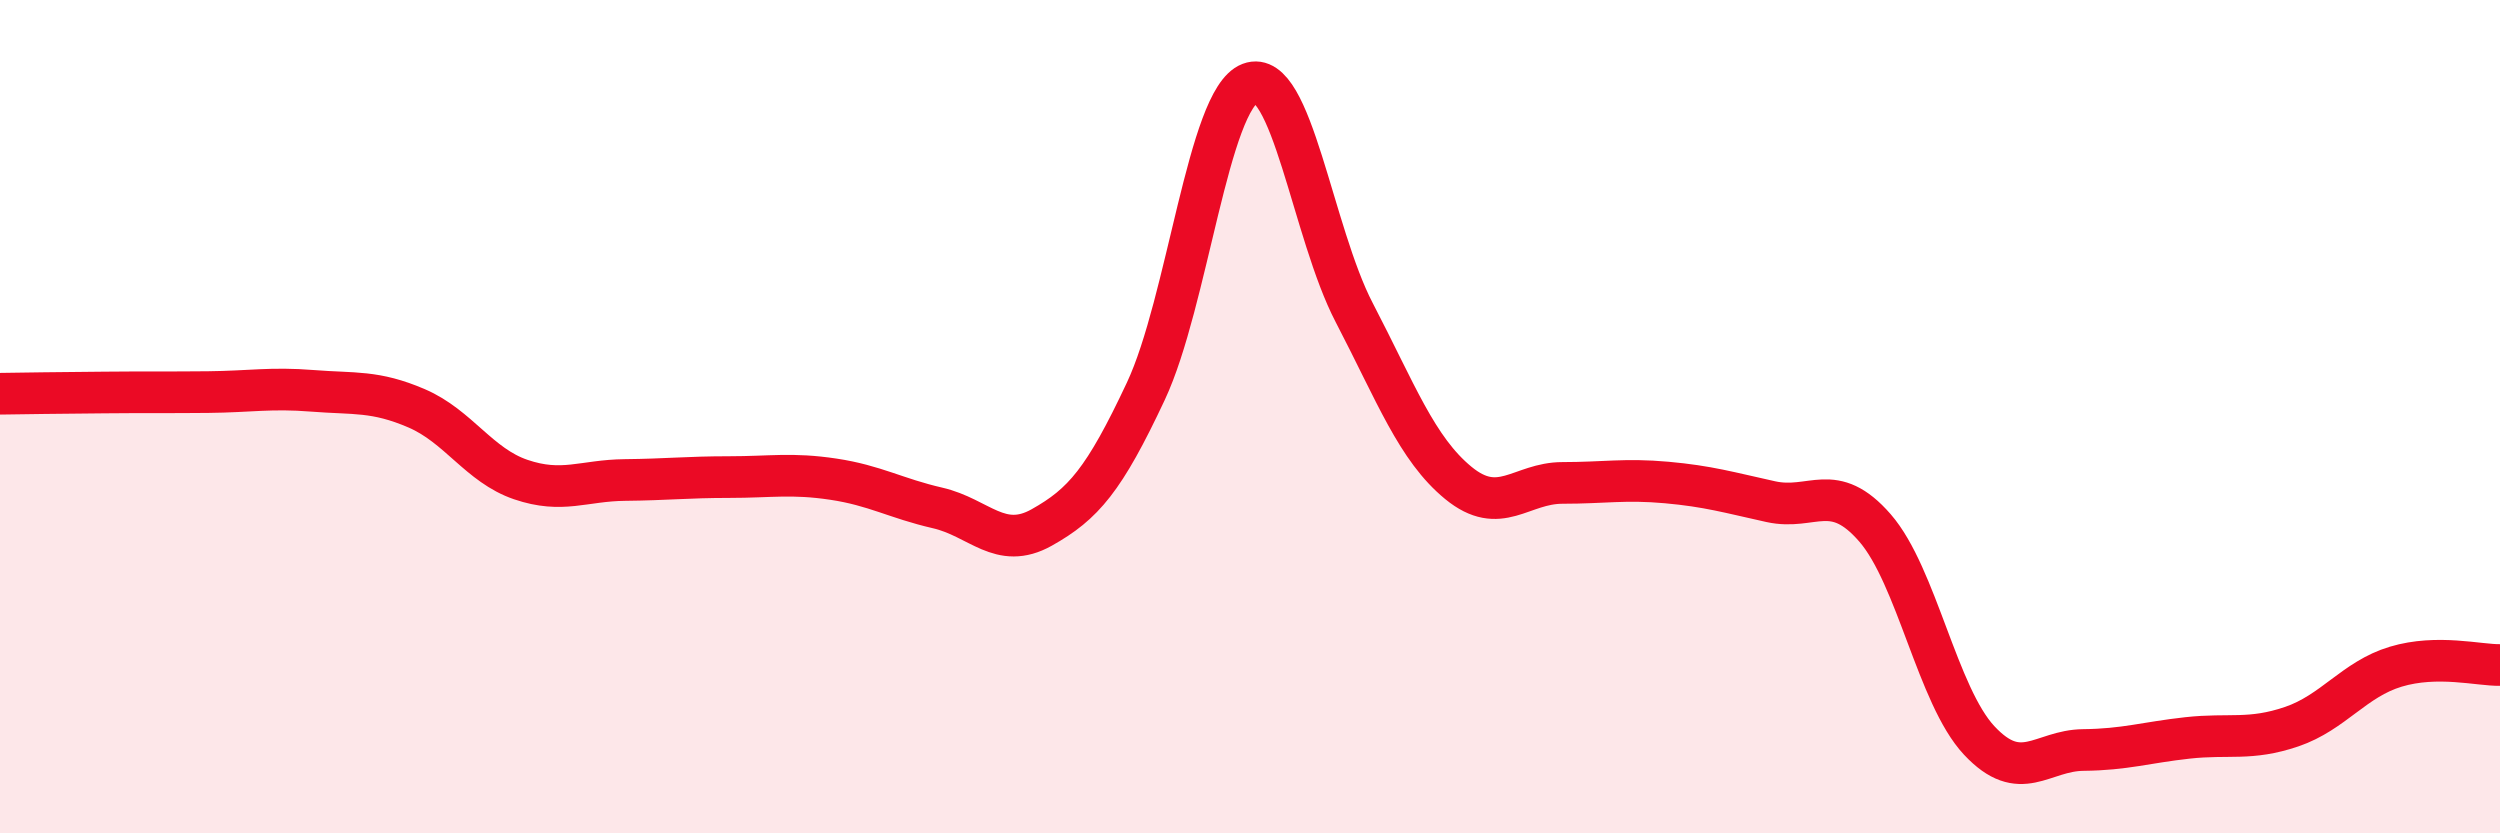 
    <svg width="60" height="20" viewBox="0 0 60 20" xmlns="http://www.w3.org/2000/svg">
      <path
        d="M 0,9.45 C 0.5,9.44 1.5,9.43 2.5,9.42 C 3.5,9.41 4,9.42 5,9.41 C 6,9.4 6.5,9.3 7.5,9.38 C 8.5,9.46 9,9.37 10,9.8 C 11,10.23 11.5,11.17 12.5,11.51 C 13.5,11.85 14,11.53 15,11.52 C 16,11.51 16.5,11.45 17.5,11.45 C 18.5,11.45 19,11.35 20,11.5 C 21,11.65 21.5,11.96 22.5,12.19 C 23.5,12.42 24,13.22 25,12.66 C 26,12.1 26.5,11.52 27.5,9.39 C 28.5,7.26 29,2.38 30,2 C 31,1.62 31.5,5.58 32.5,7.5 C 33.5,9.42 34,10.77 35,11.59 C 36,12.41 36.5,11.59 37.5,11.59 C 38.5,11.59 39,11.49 40,11.58 C 41,11.67 41.5,11.82 42.5,12.04 C 43.5,12.26 44,11.52 45,12.67 C 46,13.82 46.5,16.7 47.5,17.77 C 48.5,18.84 49,18.01 50,18 C 51,17.99 51.5,17.82 52.5,17.71 C 53.5,17.6 54,17.78 55,17.44 C 56,17.1 56.5,16.3 57.5,16 C 58.5,15.7 59.5,15.97 60,15.96L60 20L0 20Z"
        fill="#EB0A25"
        opacity="0.1"
        stroke-linecap="round"
        stroke-linejoin="round"
      />
      <path
        d="M 0,9.45 C 0.5,9.44 1.5,9.43 2.5,9.42 C 3.5,9.41 4,9.42 5,9.41 C 6,9.4 6.5,9.3 7.5,9.38 C 8.5,9.46 9,9.37 10,9.8 C 11,10.23 11.5,11.17 12.5,11.51 C 13.5,11.85 14,11.53 15,11.52 C 16,11.51 16.5,11.45 17.5,11.45 C 18.5,11.45 19,11.35 20,11.5 C 21,11.65 21.5,11.96 22.5,12.19 C 23.5,12.42 24,13.22 25,12.66 C 26,12.1 26.5,11.52 27.5,9.39 C 28.5,7.26 29,2.38 30,2 C 31,1.62 31.5,5.58 32.5,7.5 C 33.5,9.42 34,10.77 35,11.59 C 36,12.41 36.5,11.59 37.5,11.59 C 38.5,11.59 39,11.49 40,11.58 C 41,11.67 41.5,11.82 42.5,12.04 C 43.5,12.26 44,11.52 45,12.67 C 46,13.82 46.5,16.7 47.5,17.77 C 48.5,18.84 49,18.01 50,18 C 51,17.99 51.5,17.82 52.5,17.71 C 53.5,17.6 54,17.78 55,17.44 C 56,17.1 56.5,16.3 57.5,16 C 58.5,15.7 59.5,15.97 60,15.96"
        stroke="#EB0A25"
        stroke-width="1"
        fill="none"
        stroke-linecap="round"
        stroke-linejoin="round"
      />
    </svg>
  